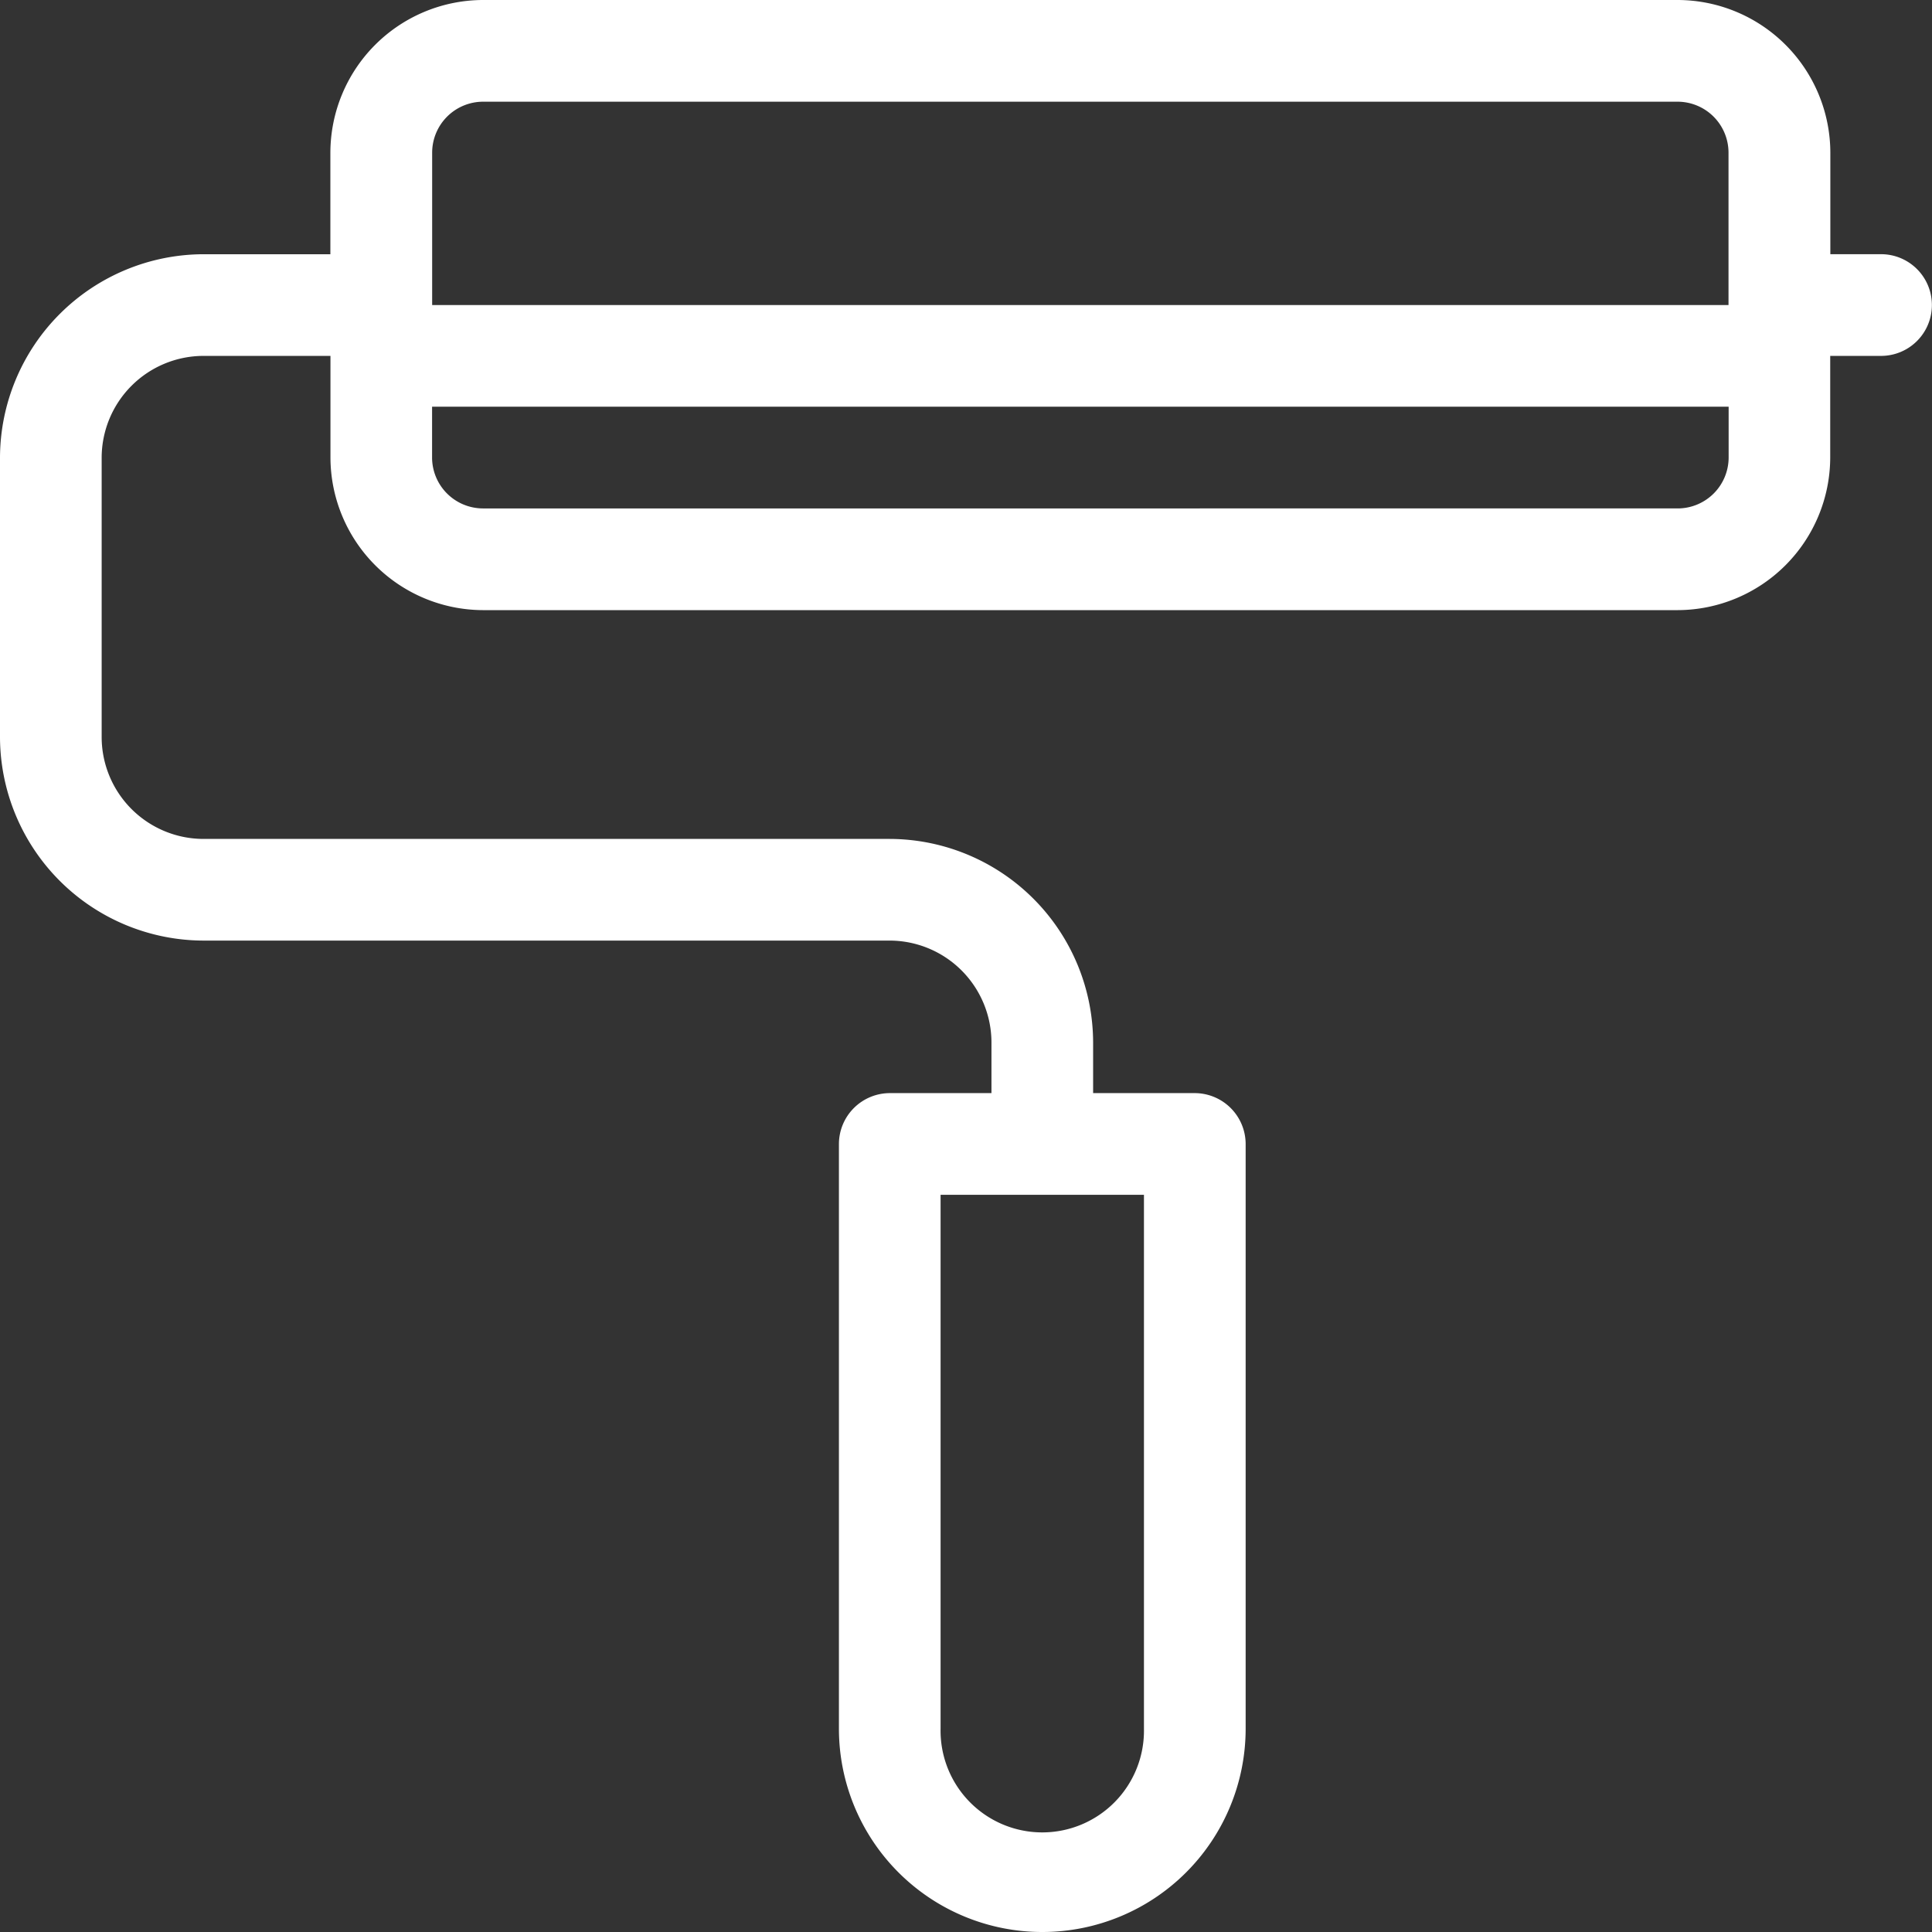 <svg xmlns="http://www.w3.org/2000/svg" width="46.409" height="46.409" viewBox="0 0 46.409 46.409">
  <rect x="0" y="0" width="46.409" height="46.409" fill="#333333" stroke="none"/>
  <path id="painting_icon" d="M55.188,16.106H53.967V13.664A3.675,3.675,0,0,0,50.3,10H21.6a3.675,3.675,0,0,0-3.664,3.664v2.443H14.885A4.9,4.9,0,0,0,10,20.992v6.717a4.9,4.9,0,0,0,4.885,4.885H31.373a2.45,2.45,0,0,1,2.443,2.443v1.221H31.373a1.225,1.225,0,0,0-1.221,1.221V51.524a4.885,4.885,0,1,0,9.77,0V37.479A1.225,1.225,0,0,0,38.7,36.258H36.258V35.037a4.9,4.9,0,0,0-4.885-4.885H14.885a2.45,2.45,0,0,1-2.443-2.443V20.992a2.45,2.45,0,0,1,2.443-2.443h3.053v2.443A3.675,3.675,0,0,0,21.6,24.656H50.3a3.675,3.675,0,0,0,3.664-3.664V18.549h1.221a1.221,1.221,0,0,0,0-2.443ZM37.479,51.524a2.443,2.443,0,1,1-4.885,0V38.7h4.885ZM21.6,12.443H50.3a1.225,1.225,0,0,1,1.221,1.221v3.664H20.381V13.664A1.225,1.225,0,0,1,21.6,12.443Zm28.7,9.77H21.6a1.225,1.225,0,0,1-1.221-1.221V19.77H51.524v1.221A1.225,1.225,0,0,1,50.3,22.213Z" transform="translate(-10 -10)" fill="#fff"/>
</svg>

